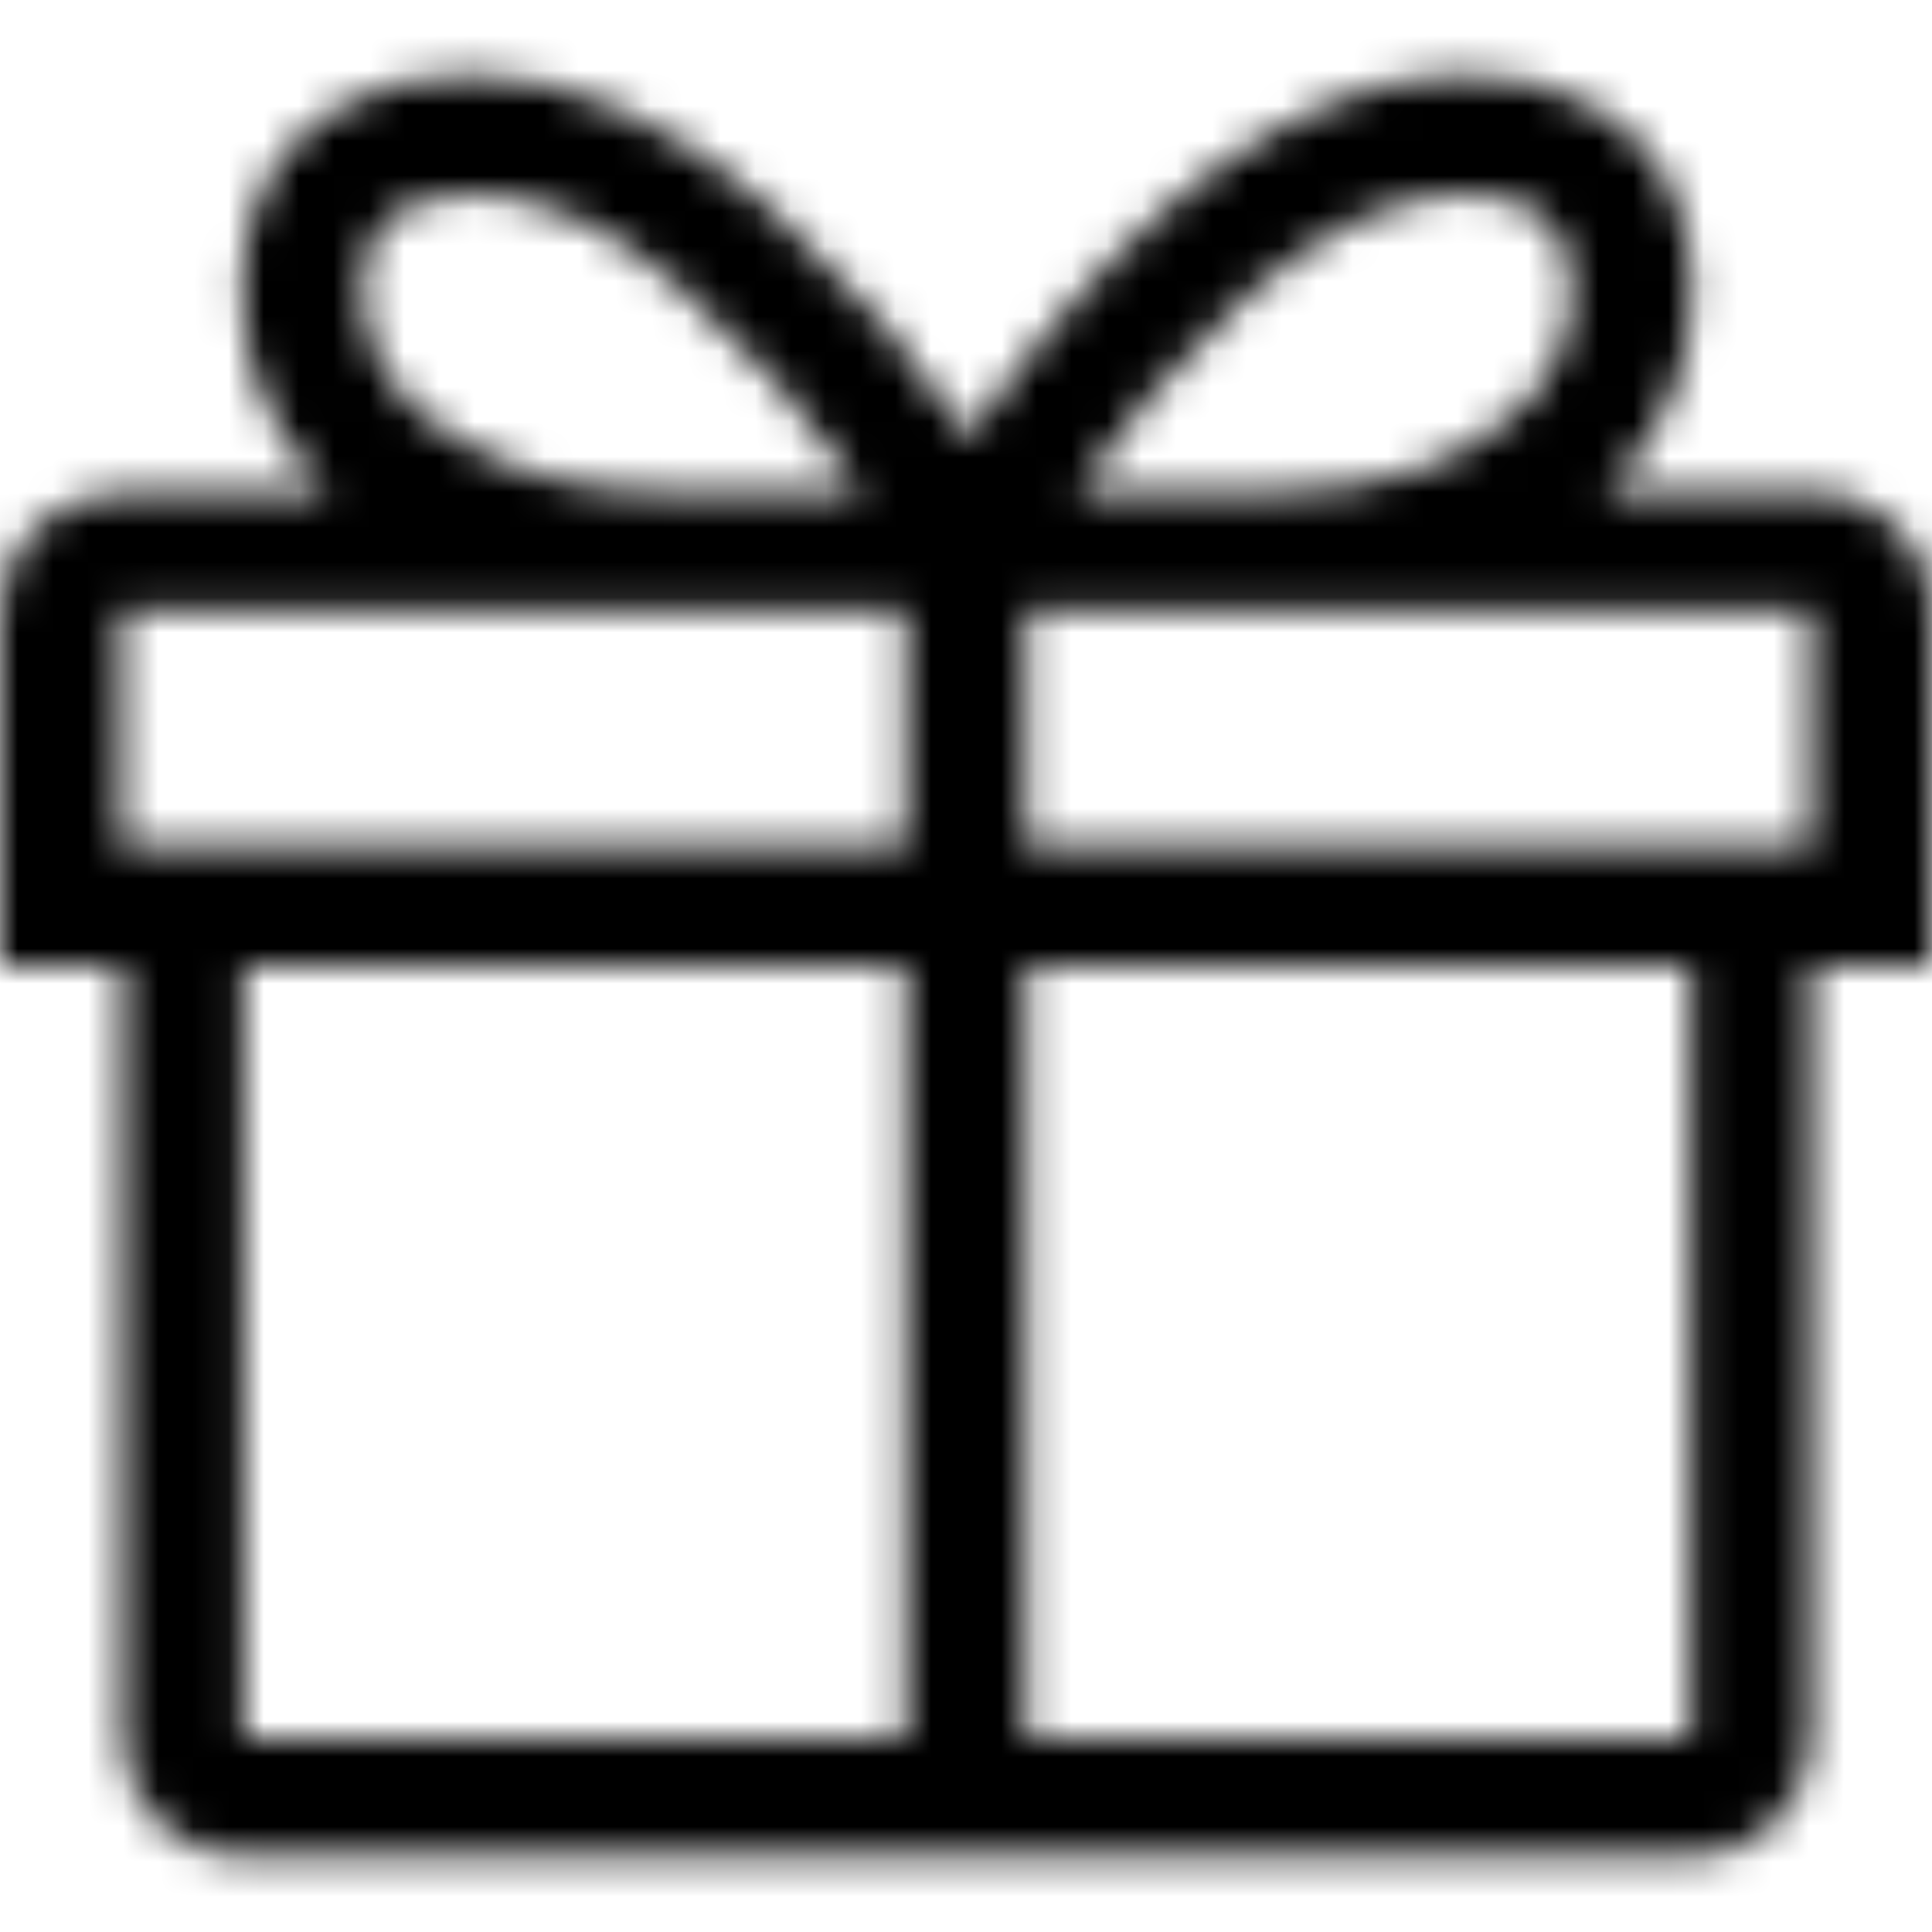 <?xml version="1.0" encoding="UTF-8"?>
<svg width="55px" height="55px" viewBox="0 0 55 55" version="1.1" xmlns="http://www.w3.org/2000/svg" xmlns:xlink="http://www.w3.org/1999/xlink">
    <title>Valor1</title>
    <defs>
        <path d="M55,16.875 C55,16.664 54.973,16.444 54.919,16.216 C54.866,15.987 54.803,15.776 54.731,15.583 C54.66,15.39 54.561,15.205 54.436,15.029 C54.311,14.854 54.167,14.687 54.006,14.528 C53.845,14.37 53.675,14.229 53.496,14.106 C53.317,13.983 53.12,13.878 52.905,13.79 C52.69,13.702 52.476,13.632 52.261,13.579 C52.046,13.526 51.813,13.5 51.562,13.5 L45.708,13.5 C47.355,11.918 48.179,10.002 48.179,7.752 C48.179,6.697 47.982,5.73 47.588,4.852 C47.194,3.973 46.487,3.217 45.466,2.584 C44.446,1.951 43.184,1.635 41.68,1.635 C41.071,1.635 40.453,1.696 39.827,1.819 C39.2,1.942 38.6,2.127 38.027,2.373 C37.454,2.619 36.89,2.892 36.335,3.19 C35.78,3.489 35.243,3.832 34.724,4.219 C34.205,4.605 33.704,5.001 33.22,5.405 C32.737,5.81 32.271,6.249 31.824,6.724 C31.376,7.198 30.955,7.655 30.562,8.095 C30.168,8.534 29.783,8.991 29.407,9.466 C29.031,9.94 28.7,10.371 28.413,10.758 C28.127,11.145 27.858,11.549 27.607,11.971 C26.855,10.846 26.041,9.765 25.164,8.728 C24.286,7.69 23.221,6.601 21.968,5.458 C20.715,4.315 19.336,3.393 17.832,2.689 C16.328,1.986 14.842,1.635 13.374,1.635 C11.87,1.635 10.608,1.951 9.587,2.584 C8.567,3.217 7.86,3.973 7.466,4.852 C7.072,5.73 6.875,6.697 6.875,7.752 C6.875,10.002 7.716,11.936 9.399,13.553 L3.438,13.553 C2.471,13.553 1.656,13.878 0.994,14.528 C0.331,15.179 0,15.979 0,16.928 L0,27 L3.491,27 L3.491,48.99 C3.491,49.904 3.822,50.695 4.485,51.363 C5.147,52.031 5.962,52.365 6.929,52.365 L48.125,52.365 C49.092,52.365 49.906,52.031 50.569,51.363 C51.231,50.695 51.562,49.904 51.562,48.99 L51.562,27 L55,27 L55,16.875 Z M41.68,5.01 C43.721,5.01 44.741,5.924 44.741,7.752 C44.741,8.947 44.329,9.993 43.506,10.89 C42.682,11.786 41.653,12.445 40.417,12.867 C39.182,13.289 37.866,13.5 36.47,13.5 L30.669,13.5 C31.349,12.516 32.074,11.575 32.844,10.679 C33.614,9.782 34.482,8.886 35.449,7.989 C36.416,7.093 37.445,6.372 38.538,5.827 C39.63,5.282 40.677,5.01 41.68,5.01 Z M13.374,5.01 C15.308,5.01 17.268,5.871 19.255,7.594 C21.243,9.316 23.006,11.285 24.546,13.5 L18.745,13.5 C16.561,13.5 14.609,12.973 12.891,11.918 C11.172,10.863 10.312,9.457 10.312,7.699 C10.312,6.012 11.226,5.133 13.052,5.062 C13.159,5.027 13.267,5.01 13.374,5.01 Z M51.562,23.625 L29.219,23.625 L29.219,16.875 L51.562,16.875 L51.562,23.625 Z M3.438,16.875 L25.781,16.875 L25.781,23.625 L3.438,23.625 L3.438,16.875 Z M6.929,27 L25.781,27 L25.781,48.99 L6.929,48.99 L6.929,27 Z M48.125,48.99 L29.219,48.99 L29.219,27 L48.125,27 L48.125,48.99 Z" id="path-1"></path>
    </defs>
    <g id="Pagina-1" stroke="none" stroke-width="1" fill="none" fill-rule="evenodd">
        <g id="00.HomeDesplegableSimple" transform="translate(-499, -2728)">
            <g id="Group-3" transform="translate(325, 2728)">
                <g id="Valor1_export" transform="translate(174, 0)">
                    <g id="Icn-/--simple-line-icons:present" transform="translate(0, 0.5)">
                        <g id="simple-line-icons:present">
                            <mask id="mask-2" fill="white">
                                <use xlink:href="#path-1"></use>
                            </mask>
                            <g id="Color-/-Negro" mask="url(#mask-2)" fill="#000000">
                                <g transform="translate(0, -2.25)" id="Shape">
                                    <polygon points="0 0 57.292 0 57.292 56.25 0 56.25"></polygon>
                                </g>
                            </g>
                        </g>
                    </g>
                </g>
            </g>
        </g>
    </g>
</svg>